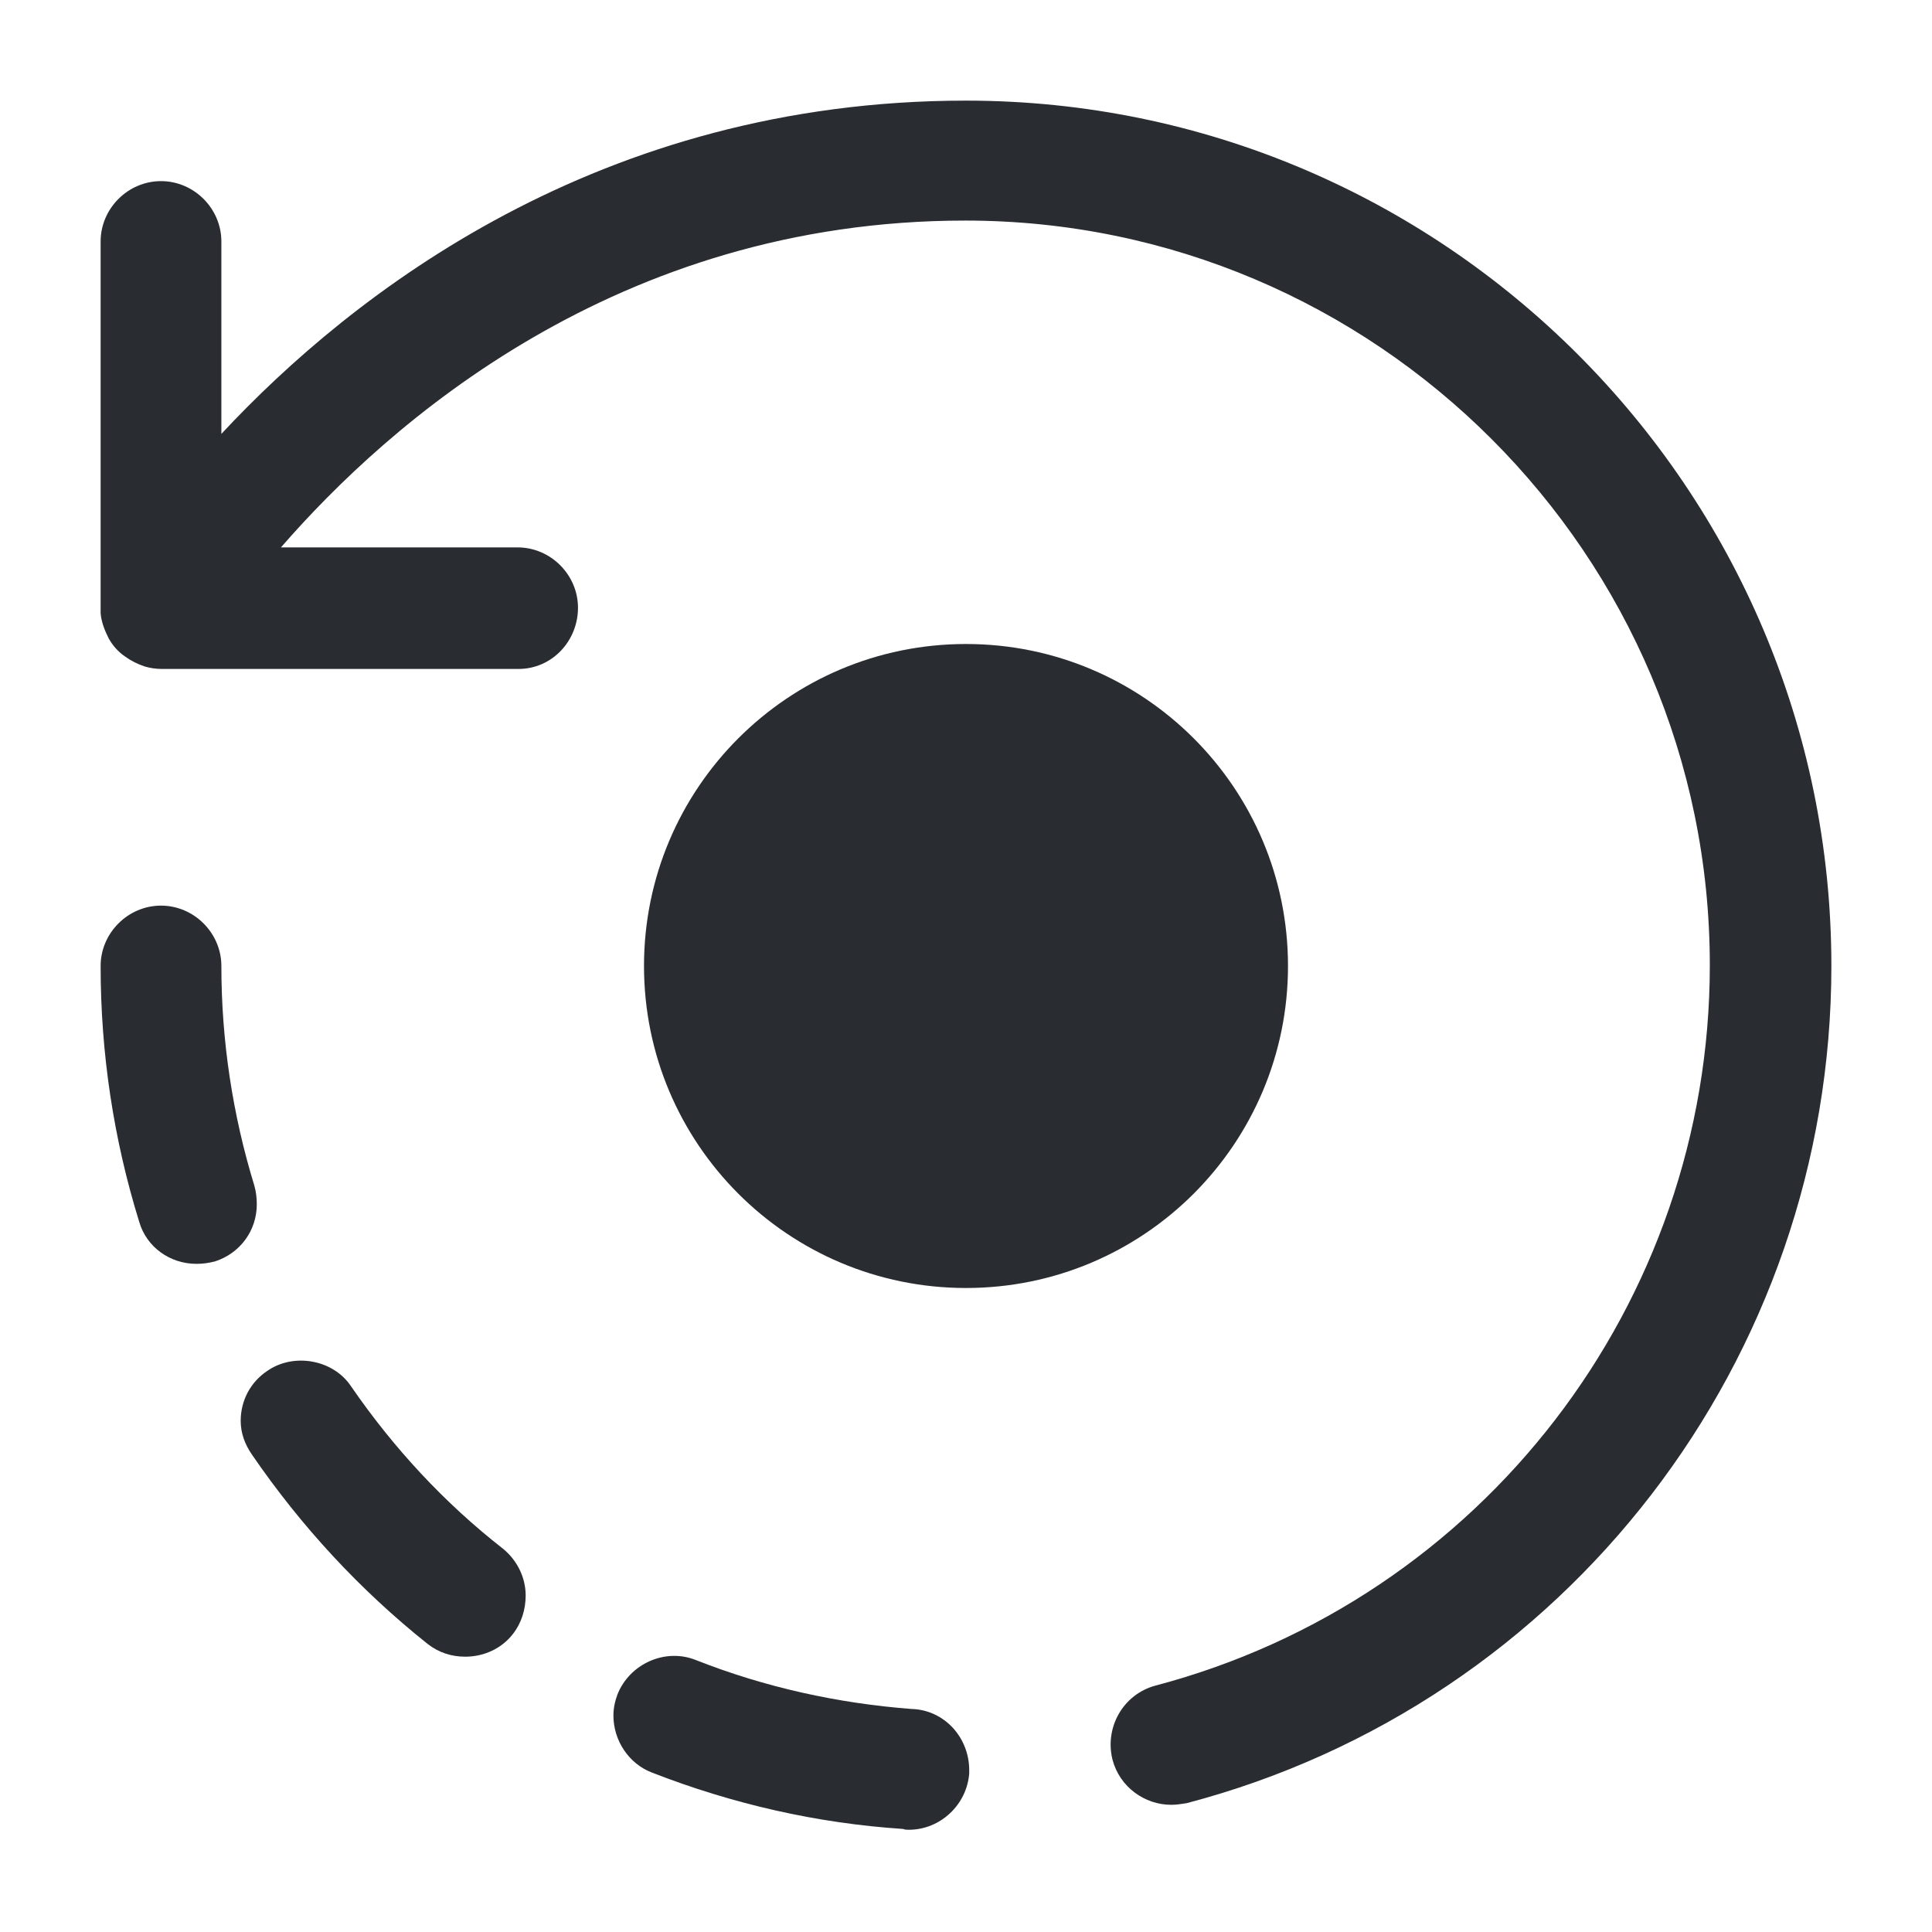 <?xml version="1.0" encoding="utf-8"?>
<svg width="800px" height="800px" viewBox="0 0 24 24" fill="none" xmlns="http://www.w3.org/2000/svg">
<path d="M14.55 22.42C14.22 22.42 13.91 22.2 13.82 21.86C13.72 21.46 13.95 21.05 14.35 20.94C18.41 19.87 21.24 16.19 21.24 11.99C21.24 6.89 17.09 2.74 11.99 2.74C7.66 2.74 4.82 5.27 3.49 6.8H6.43C6.84 6.8 7.18 7.14 7.18 7.55C7.18 7.96 6.86 8.31 6.44 8.31H2.01C1.94 8.31 1.87 8.3 1.8 8.28C1.71 8.25 1.63 8.21 1.56 8.16C1.47 8.1 1.4 8.02 1.35 7.93C1.3 7.83 1.26 7.73 1.25 7.62C1.25 7.59 1.25 7.57 1.25 7.54V3C1.25 2.59 1.59 2.25 2 2.25C2.41 2.25 2.75 2.59 2.75 3V5.39C4.38 3.64 7.45 1.25 12 1.25C17.93 1.25 22.75 6.07 22.75 12C22.75 16.88 19.46 21.16 14.74 22.4C14.68 22.41 14.61 22.42 14.55 22.42Z" fill="#292D32"/>
<path d="M11.29 22.73C11.27 22.73 11.24 22.73 11.22 22.72C10.15 22.65 9.1 22.41 8.1 22.02C7.81 21.91 7.62 21.62 7.62 21.31C7.62 21.22 7.64 21.13 7.67 21.05C7.82 20.67 8.26 20.47 8.64 20.62C9.5 20.96 10.41 21.16 11.33 21.23H11.34C11.74 21.25 12.04 21.59 12.04 21.99C12.04 22 12.04 22.02 12.04 22.03C12.01 22.42 11.68 22.73 11.29 22.73ZM5.78 20.58C5.61 20.58 5.45 20.53 5.31 20.42C4.47 19.75 3.74 18.96 3.13 18.07C3.04 17.94 2.99 17.8 2.99 17.65C2.99 17.4 3.11 17.17 3.32 17.03C3.65 16.8 4.14 16.89 4.36 17.22C4.89 17.99 5.52 18.67 6.25 19.24C6.42 19.38 6.53 19.59 6.53 19.82C6.53 19.99 6.48 20.16 6.37 20.3C6.23 20.48 6.01 20.58 5.78 20.58ZM2.44 15.7C2.11 15.7 1.82 15.49 1.73 15.18C1.41 14.15 1.25 13.08 1.25 12C1.25 11.59 1.59 11.25 2 11.25C2.41 11.25 2.75 11.59 2.75 12C2.75 12.93 2.89 13.85 3.16 14.73C3.18 14.8 3.19 14.88 3.19 14.96C3.19 15.29 2.98 15.57 2.67 15.67C2.59 15.69 2.52 15.7 2.44 15.7Z" fill="#292D32"/>
<path d="M12 16C14.209 16 16 14.209 16 12C16 9.791 14.209 8 12 8C9.791 8 8 9.791 8 12C8 14.209 9.791 16 12 16Z" fill="#292D32"/>
</svg>